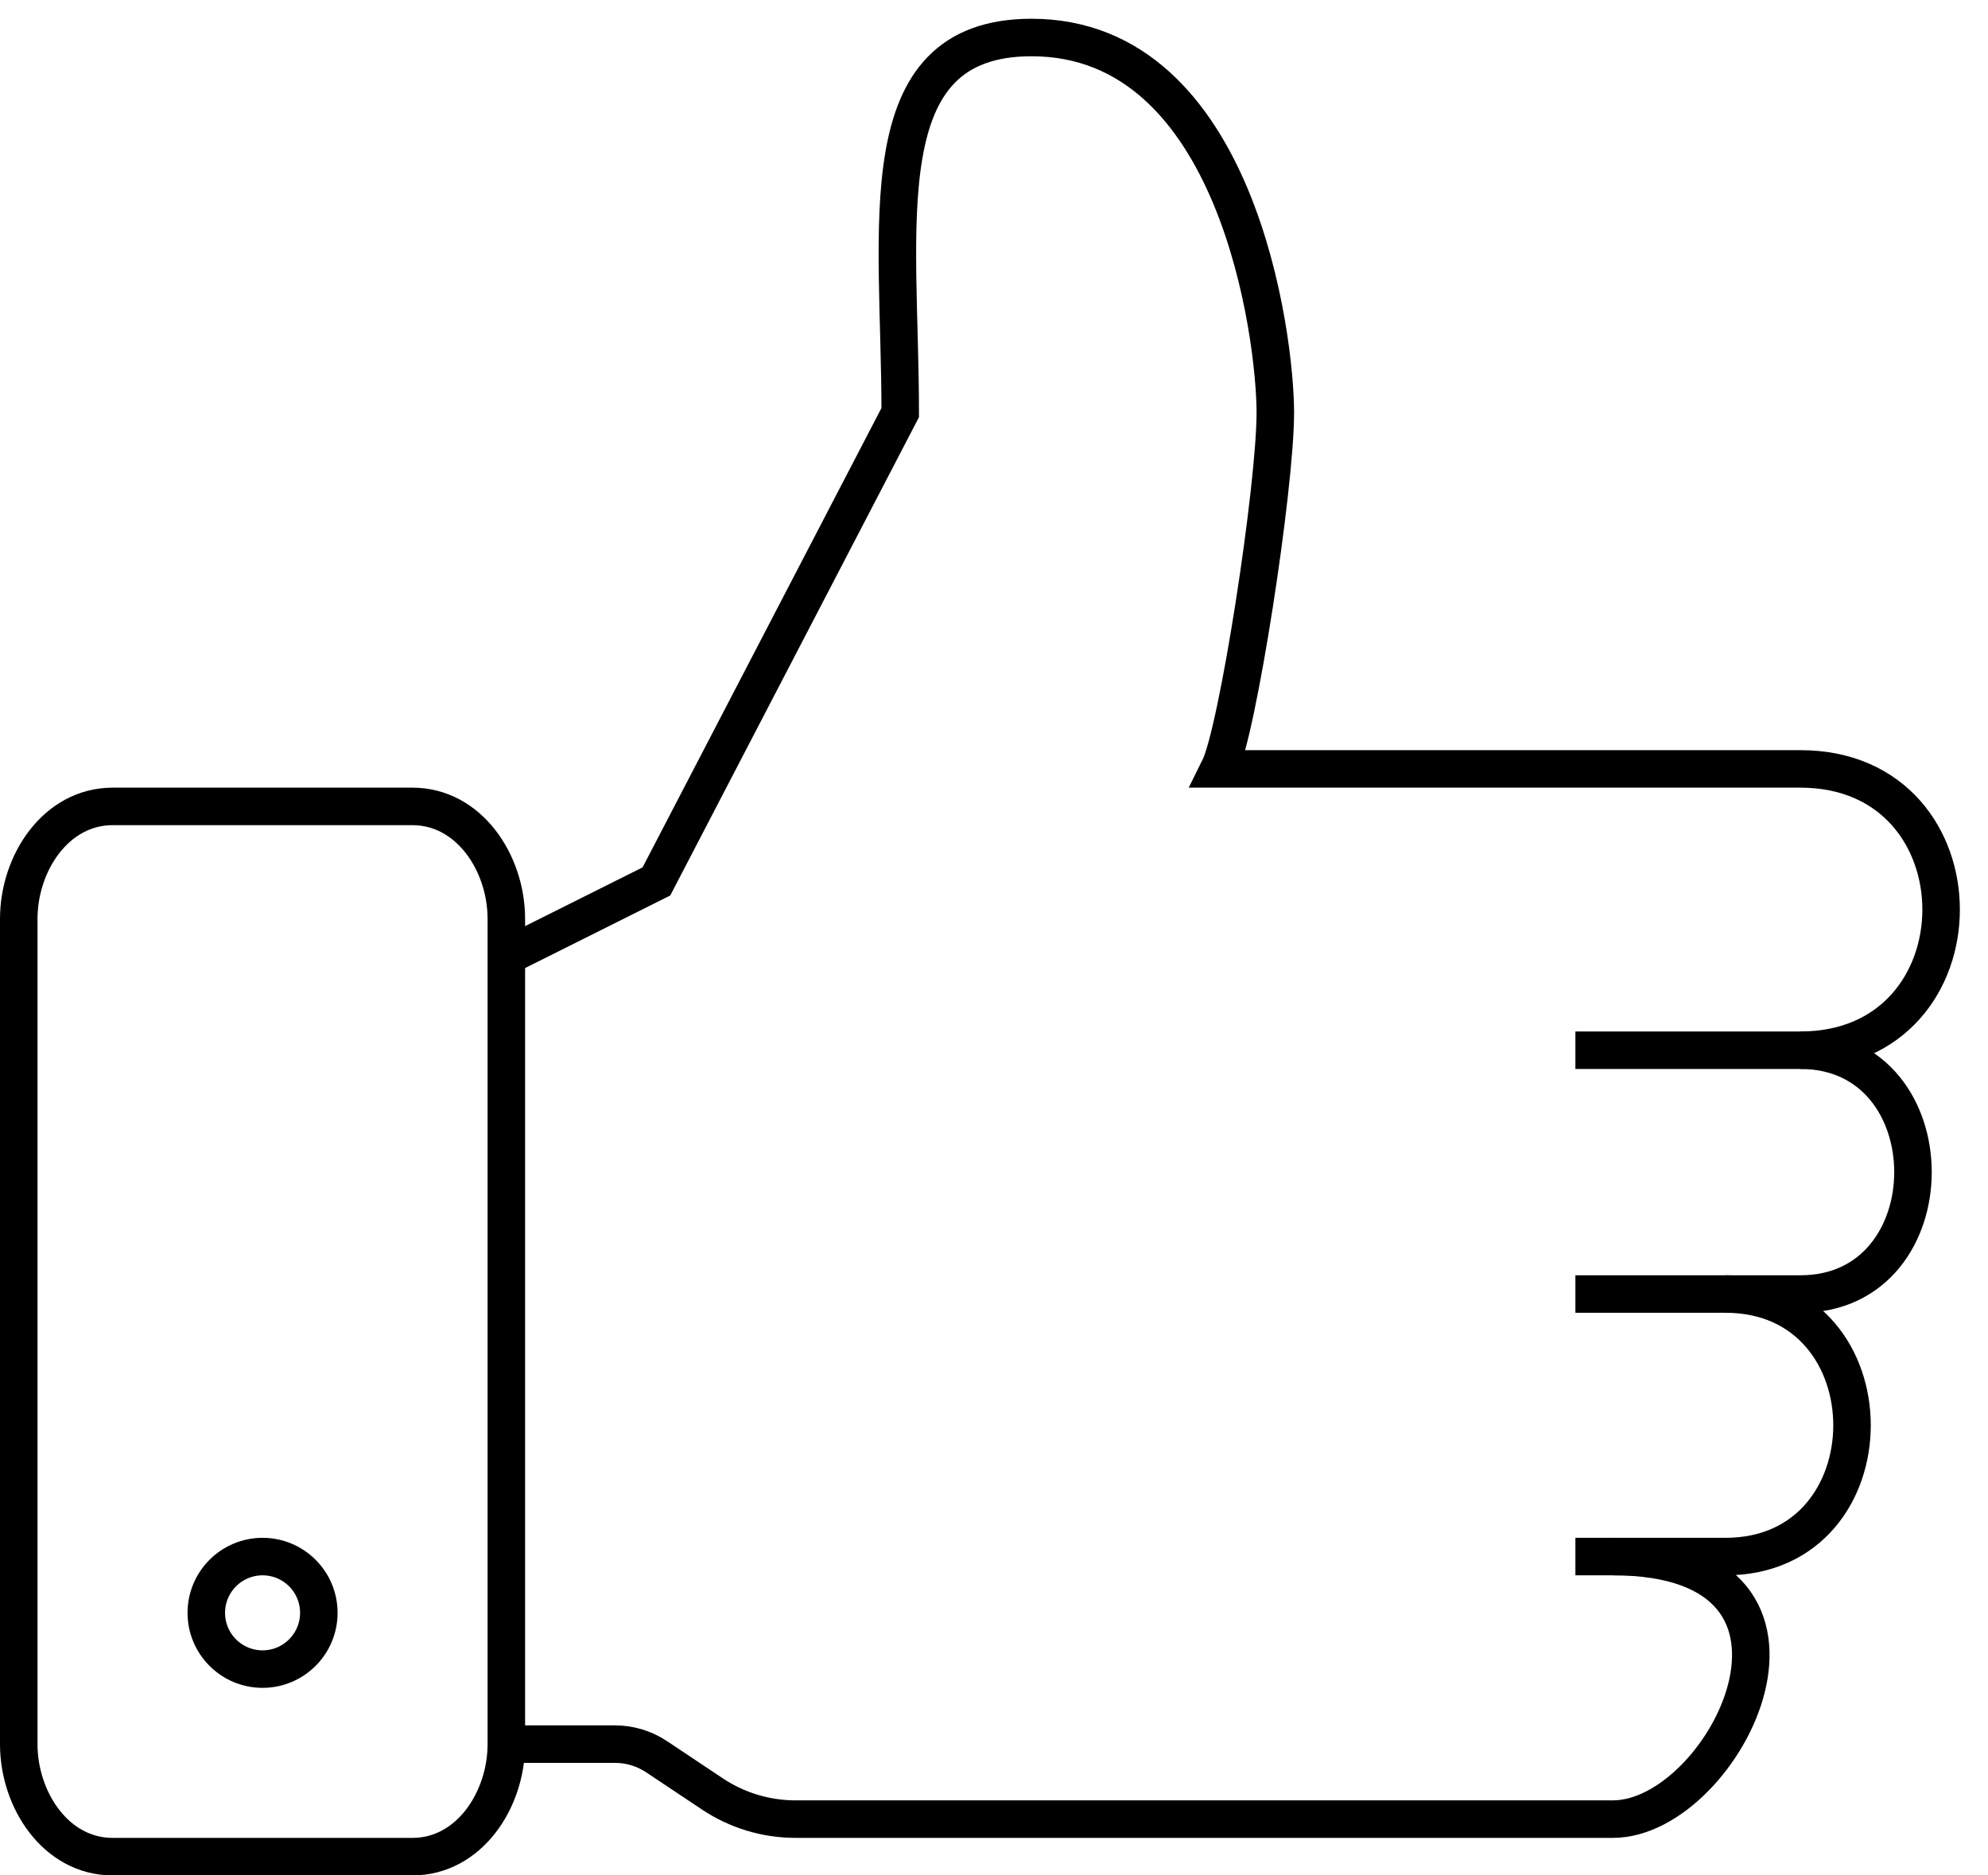 <?xml version="1.0" encoding="UTF-8"?> <svg xmlns="http://www.w3.org/2000/svg" width="53" height="50" viewBox="0 0 53 50" fill="none"> <path d="M0.5 24.5C0.5 23 1.5 21.5 3 21.5H10.999C12.499 21.5 13.499 23 13.499 24.5V46.5C13.499 48 12.499 49.5 10.999 49.5H3C1.5 49.5 0.5 48 0.5 46.5V24.5Z" stroke="black"></path> <path d="M13.5 25.5L17.5 23.5L24 11C24 6 23.1 1 27.5 1C33 1 34 9 34 11C34 13 33 19.5 32.5 20.5C35.3 20.5 43 20.5 48 20.5C53 20.5 53 28 48 28C44.8 28 42.667 28 42 28" stroke="black"></path> <path d="M48 28C52 28 52 34.5 48 34.5C46 34.5 43.167 34.5 42 34.5" stroke="black"></path> <path d="M46 34.5C50.5 34.5 50.5 41.5 46 41.5C44.8 41.5 42.833 41.5 42 41.5" stroke="black"></path> <path d="M43 41.5C49.5 41.5 46 48.5 43 48.5C39.992 48.5 27.908 48.5 21.21 48.5C20.42 48.5 19.649 48.266 18.992 47.828L17.504 46.836C17.175 46.617 16.789 46.5 16.394 46.5H13.5" stroke="black"></path> <path d="M7 44.5C7.828 44.5 8.5 43.828 8.5 43C8.5 42.172 7.828 41.5 7 41.5C6.172 41.5 5.5 42.172 5.5 43C5.5 43.828 6.172 44.5 7 44.5Z" stroke="black"></path> </svg> 
